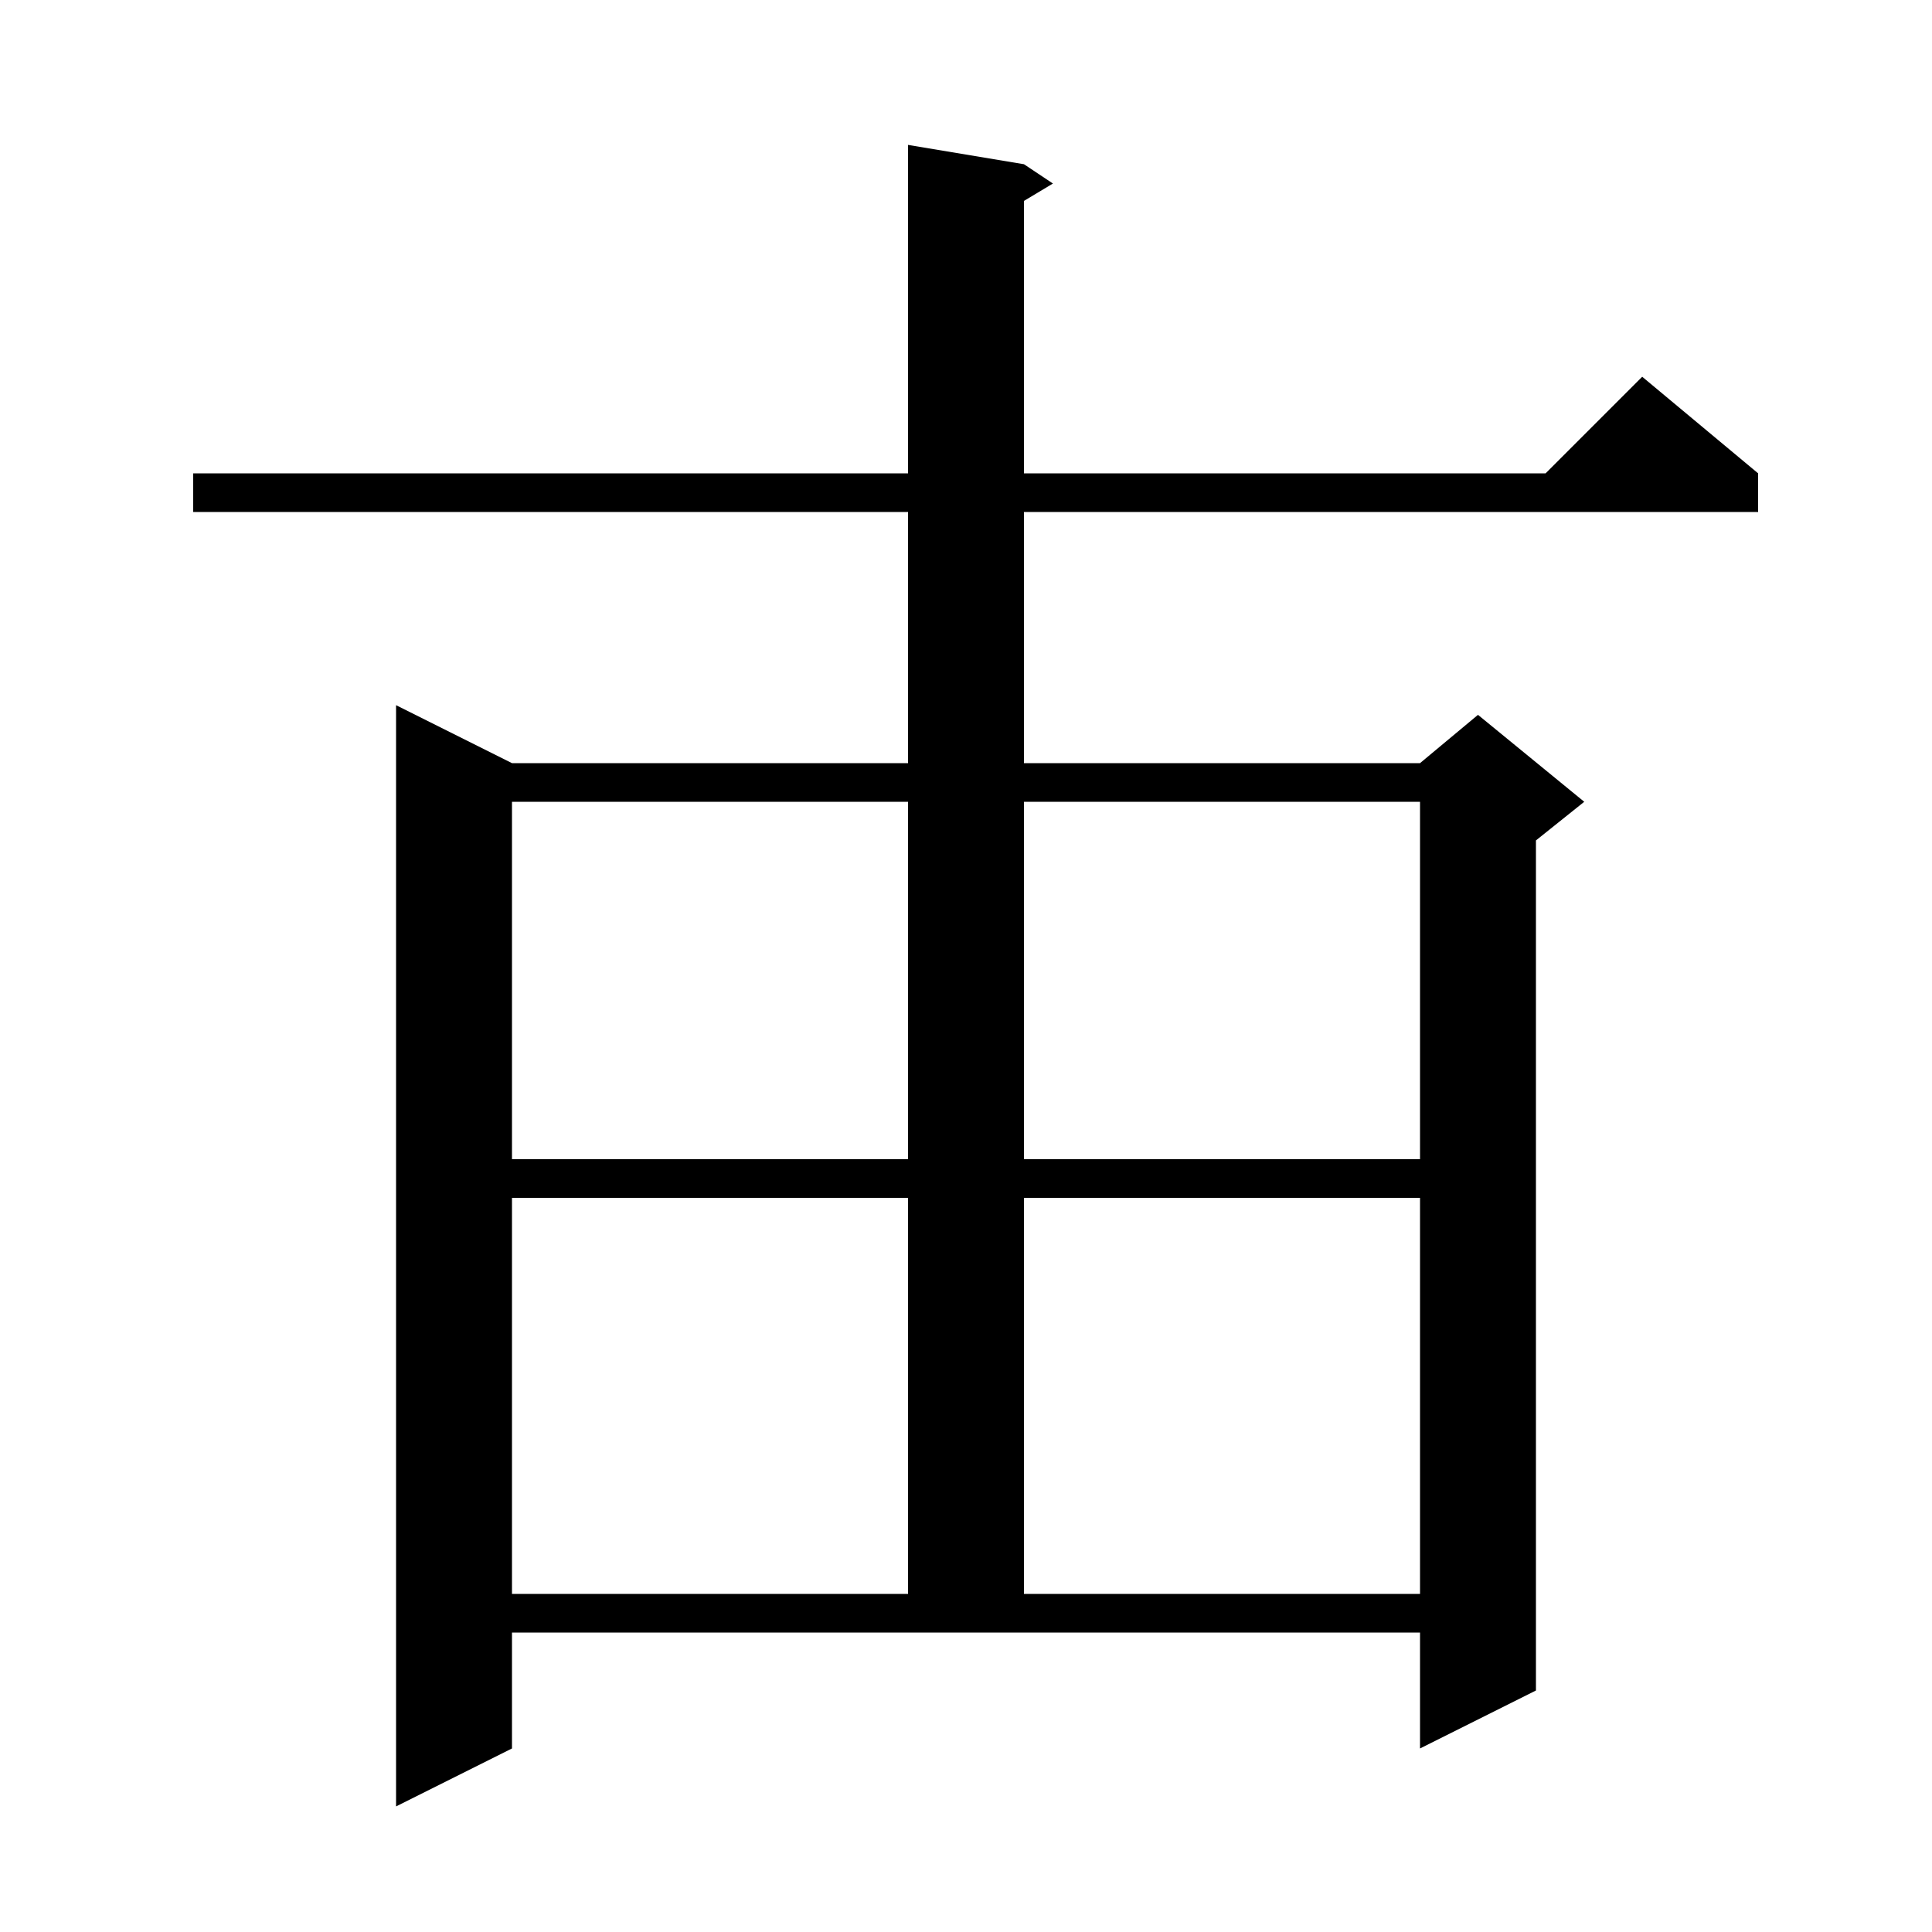 <svg xmlns="http://www.w3.org/2000/svg" xmlns:xlink="http://www.w3.org/1999/xlink" version="1.1" baseProfile="full" viewBox="0 0 200 200" width="200" height="200">
<g fill="black">
<path d="M 41 187 L 41 73 L 53 79 L 94 79 L 94 53 L 20 53 L 20 49 L 94 49 L 94 15 L 106 17 L 109 19 L 106 20.8 L 106 49 L 160 49 L 170 39 L 182 49 L 182 53 L 106 53 L 106 79 L 147 79 L 153 74 L 164 83 L 159 87 L 159 175 L 147 181 L 147 169 L 53 169 L 53 181 Z M 53 165 L 94 165 L 94 124 L 53 124 Z M 106 165 L 147 165 L 147 124 L 106 124 Z M 53 120 L 94 120 L 94 83 L 53 83 Z M 106 120 L 147 120 L 147 83 L 106 83 Z " />
</g>
</svg>
